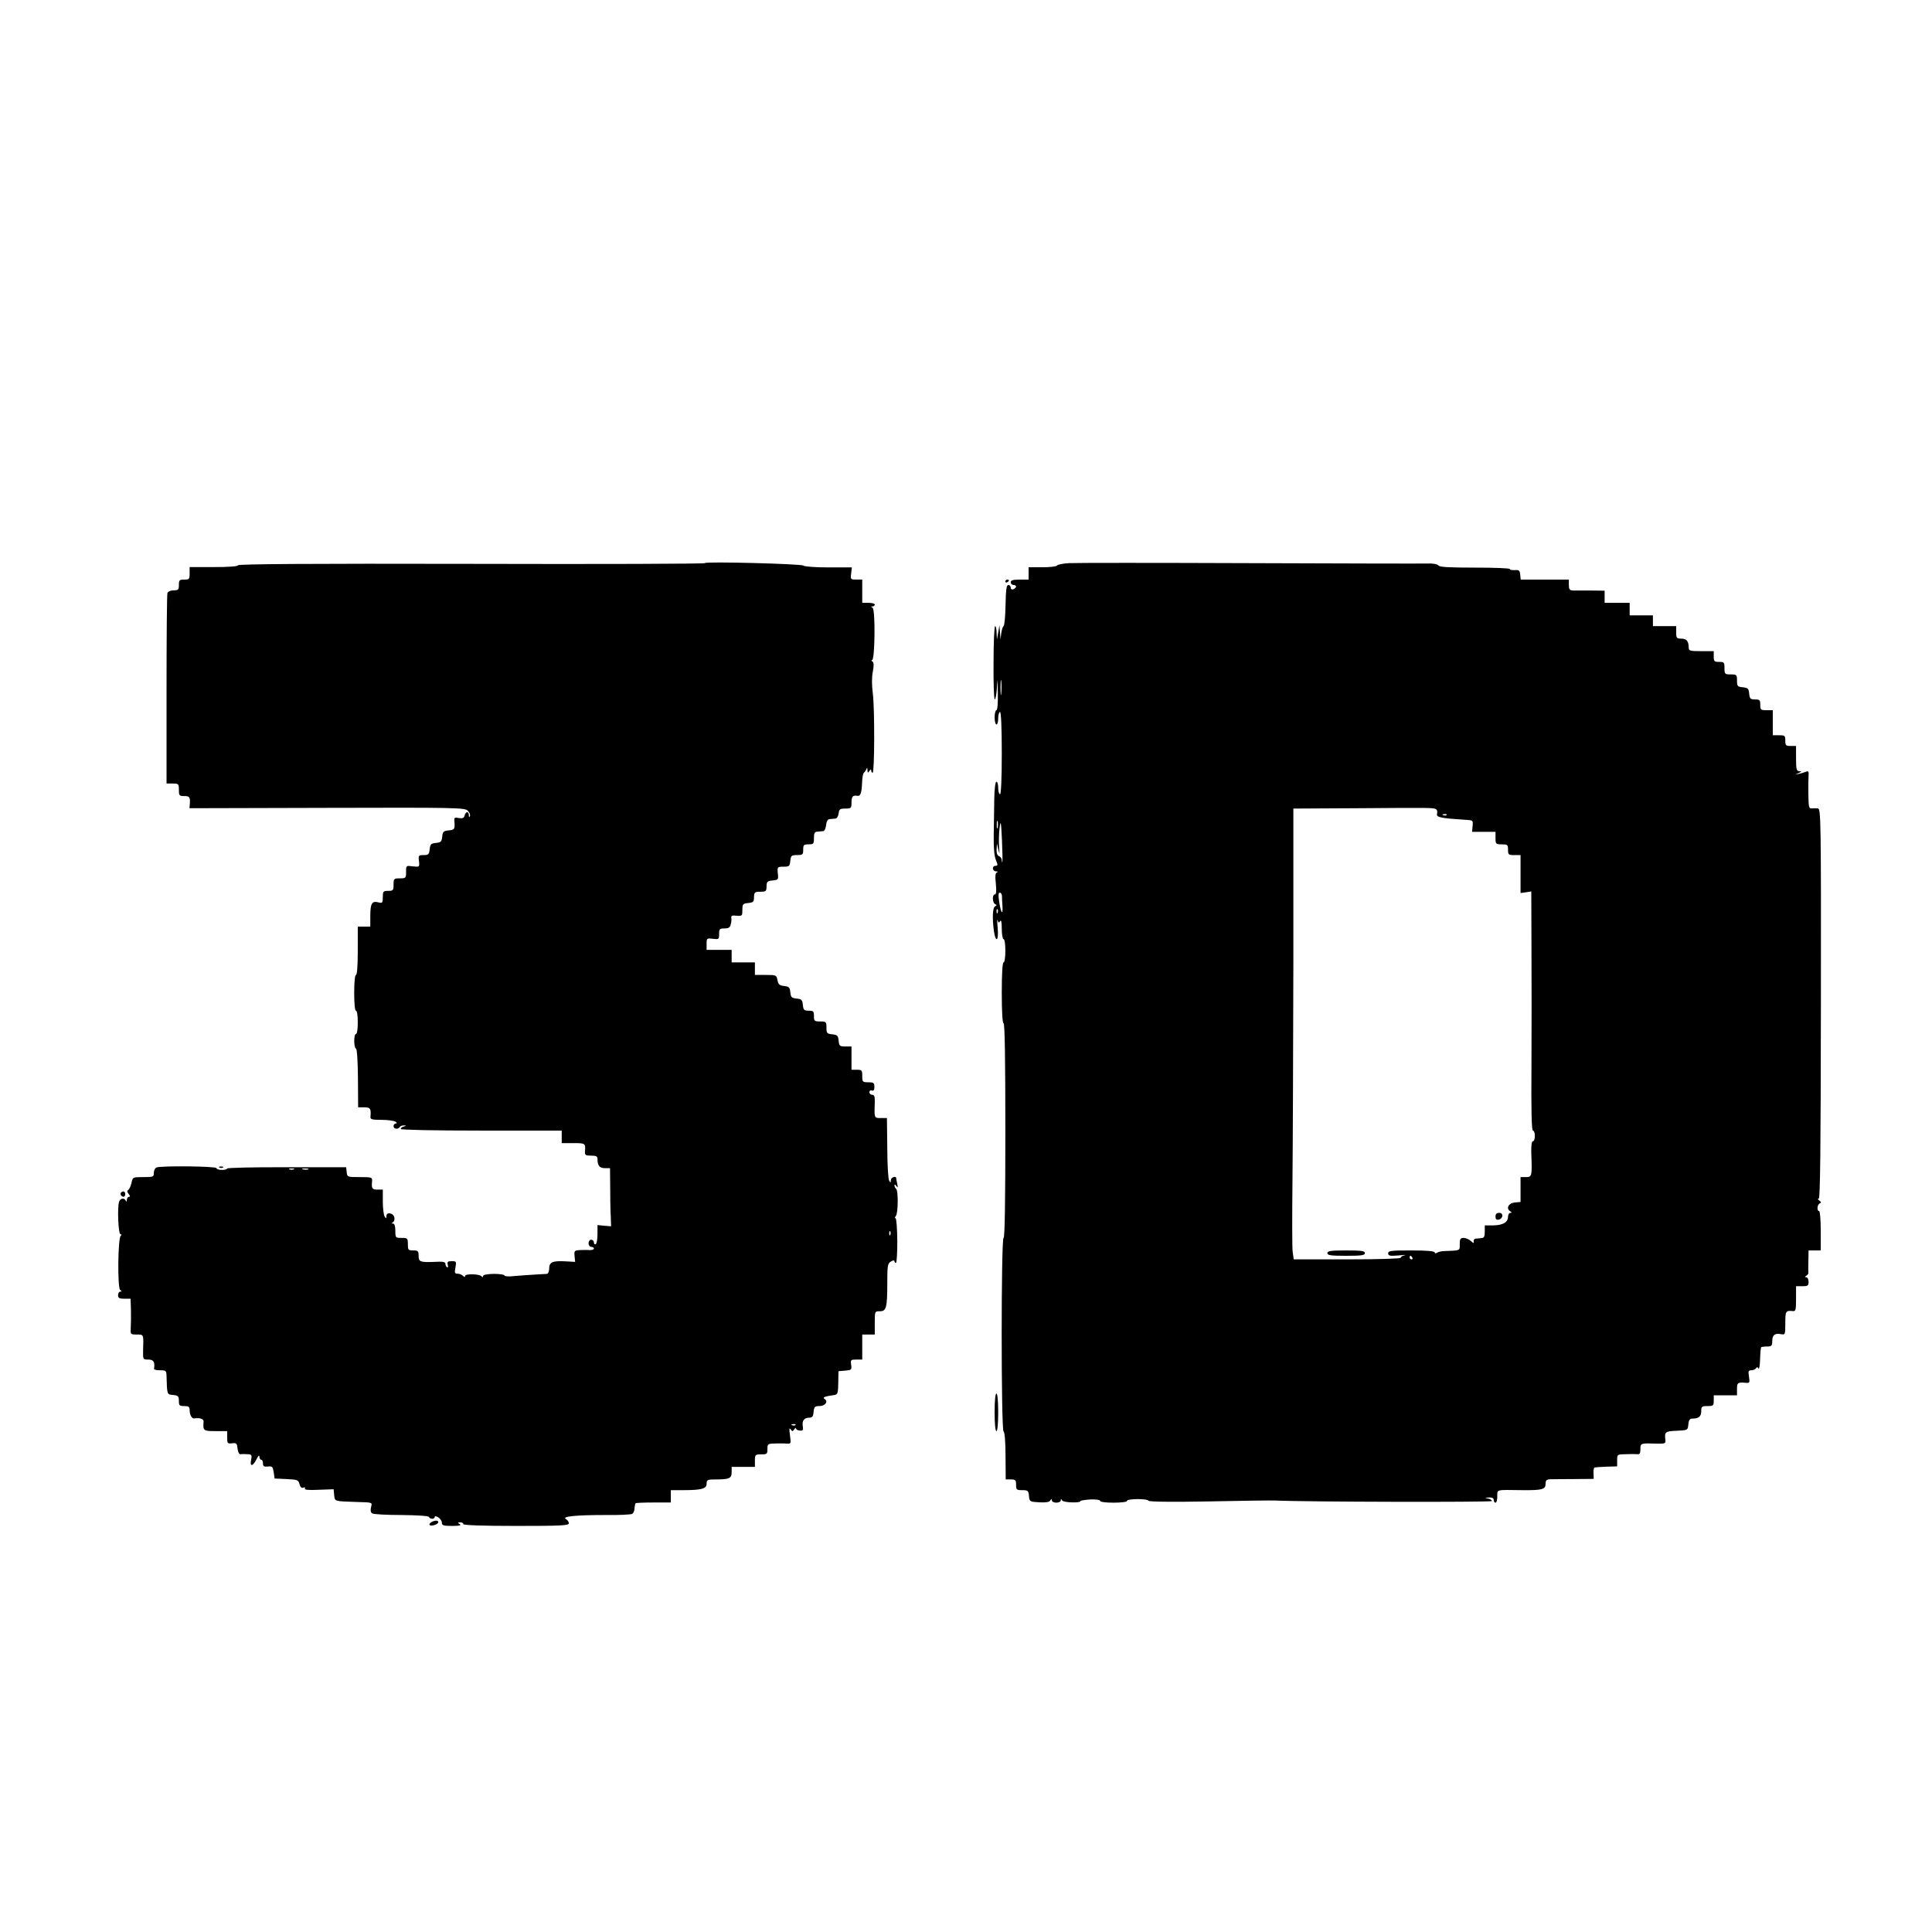 <?xml version="1.0" encoding="UTF-8" standalone="yes"?>
<svg version="1.0" xmlns="http://www.w3.org/2000/svg" width="1080" height="1080" viewBox="0 0 1080 1080" preserveAspectRatio="xMidYMid meet">
  <g transform="translate(0,1080) scale(0.1,-0.1)" fill="#000000" stroke="none">
    <path d="M3940 7652 c0 -4 -587 -6 -1305 -4 -897 2 -1305 -1 -1305 -8 0 -6
-48 -10 -135 -10 l-135 0 0 -35 c0 -32 -2 -35 -30 -35 -27 0 -30 -3 -30 -30 0
-26 -3 -30 -29 -30 -17 0 -31 -6 -35 -15 -3 -8 -5 -251 -5 -540 l0 -525 34 0
c33 0 35 -2 35 -35 0 -32 2 -35 30 -35 30 0 34 -6 31 -47 l-2 -21 768 2 c716
2 769 1 787 -15 10 -10 16 -23 13 -31 -4 -9 -6 -7 -6 5 -1 23 -17 22 -24 -2
-3 -14 -11 -17 -32 -14 -23 5 -27 3 -25 -18 4 -43 1 -48 -32 -51 -29 -3 -33
-7 -36 -35 -3 -28 -7 -32 -35 -35 -28 -3 -32 -7 -35 -35 -3 -29 -7 -33 -34
-33 -28 0 -30 -2 -26 -33 4 -34 3 -34 -34 -30 -38 5 -38 5 -38 -31 0 -34 -1
-36 -35 -36 -33 0 -35 -2 -35 -35 0 -32 -2 -35 -30 -35 -28 0 -30 -3 -30 -35
0 -33 -2 -35 -26 -29 -35 9 -44 -7 -44 -78 l0 -58 -35 0 -35 0 0 -135 c0 -83
-4 -135 -10 -135 -6 0 -10 -40 -10 -100 0 -60 4 -100 10 -100 6 0 10 -28 10
-65 0 -37 -4 -65 -10 -65 -13 0 -13 -77 0 -82 6 -2 10 -70 11 -165 l1 -163 34
0 c34 0 39 -7 35 -52 -2 -15 7 -18 61 -18 35 0 70 -5 78 -10 10 -6 11 -10 3
-10 -7 0 -13 -7 -13 -15 0 -17 25 -20 35 -5 3 6 14 9 23 9 15 -1 15 -2 0 -6
-10 -2 -18 -9 -18 -14 0 -5 180 -9 450 -9 l450 0 0 -35 0 -35 65 0 c67 0 69
-1 65 -47 -1 -20 3 -23 34 -23 29 0 36 -4 36 -19 0 -37 12 -51 41 -51 l29 0 1
-102 c0 -57 1 -130 3 -163 l2 -60 -38 3 -38 4 0 -50 c0 -28 -4 -54 -10 -57 -5
-3 -10 1 -10 9 0 9 -7 16 -15 16 -8 0 -15 -9 -15 -20 0 -11 7 -20 15 -20 8 0
15 -4 15 -9 0 -6 -10 -9 -22 -9 -13 1 -38 1 -56 0 -31 -2 -33 -4 -30 -34 l3
-32 -52 3 c-74 4 -93 -4 -93 -40 0 -16 -6 -29 -12 -30 -7 0 -38 -2 -68 -4 -30
-2 -81 -5 -112 -8 -33 -4 -58 -2 -58 3 0 5 -27 9 -60 9 -38 -1 -60 -5 -60 -13
0 -7 -3 -7 -8 -1 -10 14 -92 16 -92 2 0 -7 -4 -7 -12 1 -7 7 -20 12 -30 12
-16 0 -18 5 -12 35 6 33 5 35 -21 35 -22 0 -26 -4 -22 -20 3 -11 1 -18 -4 -14
-5 3 -9 11 -9 19 0 11 -14 14 -62 11 -80 -3 -88 0 -88 35 0 26 -4 29 -30 29
-28 0 -30 3 -30 35 0 33 -2 35 -35 35 -34 0 -35 1 -35 40 0 25 -5 40 -12 40
-10 0 -10 2 -1 8 7 4 10 17 7 28 -7 25 -44 30 -44 6 0 -15 -2 -15 -10 -2 -5 8
-10 45 -10 83 l0 67 -30 0 c-30 0 -34 6 -30 48 1 21 -2 22 -69 22 -69 0 -70 0
-73 28 l-3 27 -333 0 c-182 1 -332 -3 -332 -7 0 -4 -13 -8 -30 -8 -16 0 -30 5
-30 10 0 11 -307 14 -334 4 -9 -3 -16 -17 -16 -30 0 -23 -3 -24 -59 -24 -59 0
-59 0 -66 -33 -4 -17 -12 -35 -18 -39 -7 -4 -7 -12 2 -22 9 -11 10 -16 2 -16
-6 0 -11 -8 -12 -17 0 -11 -3 -13 -6 -5 -7 17 -30 15 -37 -5 -11 -29 -5 -183
8 -183 7 0 7 -3 1 -8 -16 -12 -19 -293 -3 -303 10 -7 10 -9 1 -9 -7 0 -13 -9
-13 -20 0 -16 7 -20 35 -20 l35 0 2 -62 c1 -35 0 -80 -1 -100 -2 -37 -2 -38
33 -38 40 0 39 2 36 -87 -1 -53 -1 -53 29 -53 30 0 38 -14 32 -52 0 -5 15 -8
34 -8 33 0 35 -2 36 -32 3 -106 2 -103 37 -106 28 -3 32 -7 32 -33 0 -26 3
-29 30 -29 24 0 30 -4 30 -22 0 -27 13 -50 26 -47 31 5 54 -3 52 -18 -4 -51
-1 -53 67 -53 l65 0 0 -36 c0 -33 2 -35 28 -32 24 3 27 -1 30 -30 2 -18 9 -32
15 -31 7 1 24 1 39 0 25 -1 27 -4 22 -31 -9 -40 9 -39 30 3 9 19 16 25 16 15
0 -10 5 -18 10 -18 6 0 10 -9 10 -20 0 -17 6 -20 27 -18 25 3 28 -1 33 -32 l5
-35 67 -3 c61 -3 66 -5 72 -28 5 -18 12 -24 22 -20 9 3 12 2 8 -5 -4 -7 20
-10 77 -7 l84 3 3 -33 c4 -35 -1 -34 122 -38 96 -3 91 -1 84 -30 -4 -17 -2
-29 7 -34 7 -5 81 -9 164 -9 90 -1 151 -5 153 -11 5 -13 32 -13 32 0 0 6 8 5
20 -2 11 -7 20 -21 20 -30 0 -15 9 -18 58 -18 40 0 53 3 42 10 -13 8 -12 10 3
10 9 0 17 -4 17 -10 0 -6 105 -10 295 -10 251 0 295 2 295 15 0 7 -7 18 -16
23 -27 15 55 23 216 23 80 -1 150 2 155 7 6 4 12 18 12 31 1 13 4 25 6 28 3 2
48 4 101 4 l96 0 0 34 0 35 69 0 c103 0 131 8 131 36 0 22 4 24 54 24 73 0 86
6 86 41 l0 29 65 0 65 0 0 35 c0 33 2 35 35 35 32 0 35 2 35 30 0 29 2 30 48
31 26 1 55 0 66 -1 17 -1 18 3 12 47 -5 34 -4 44 4 33 9 -13 11 -13 20 0 5 8
10 10 10 5 0 -6 9 -11 21 -12 17 -2 20 3 17 22 -6 32 6 49 34 50 19 0 24 6 26
33 3 28 7 32 33 32 32 0 51 26 28 40 -13 9 1 14 56 22 18 3 20 11 21 68 l1 65
37 3 c36 3 38 5 34 33 -4 27 -2 29 29 29 l33 0 0 70 0 70 35 0 35 0 0 65 c0
65 0 65 29 65 36 0 41 21 41 164 0 90 2 103 20 114 12 7 20 8 20 2 0 -5 4 -10
8 -10 5 0 8 56 8 125 -1 69 -5 125 -10 125 -5 0 -4 6 2 13 13 16 14 144 1 152
-5 4 -9 12 -9 18 0 7 4 6 11 -3 8 -12 9 -10 5 10 -3 14 -6 28 -6 33 0 16 -30
6 -30 -10 -1 -16 -2 -16 -10 -2 -5 9 -10 91 -10 182 l-2 167 -34 0 c-37 0 -37
0 -34 83 1 37 -2 47 -14 47 -9 0 -16 7 -16 15 0 8 6 12 14 9 9 -4 14 3 14 20
0 23 -5 26 -34 26 -32 0 -34 2 -34 35 0 32 -2 35 -30 35 l-30 0 0 65 0 65 -34
0 c-32 0 -35 3 -38 33 -3 28 -7 32 -35 35 -30 3 -33 6 -33 38 0 32 -2 34 -35
34 -32 0 -35 2 -35 30 0 27 -3 30 -29 30 -26 0 -30 4 -33 33 -3 28 -7 32 -35
35 -28 3 -32 7 -35 35 -3 28 -7 32 -34 35 -26 3 -33 8 -38 33 -5 28 -7 29 -66
29 l-60 0 0 35 0 35 -65 0 -65 0 0 35 0 35 -70 0 -70 0 0 33 c0 32 1 33 35 29
33 -4 35 -3 35 27 0 28 3 31 30 31 23 0 31 5 35 23 4 13 5 30 3 37 -2 11 6 14
30 11 31 -2 32 -1 32 33 0 32 3 35 33 38 28 3 32 7 32 33 1 27 4 30 35 30 32
0 35 3 35 30 1 27 4 30 34 33 32 3 33 5 29 40 -3 36 -2 37 32 37 32 0 35 3 38
33 3 29 6 32 38 32 31 0 34 2 34 30 0 27 3 30 30 30 28 0 30 3 30 35 0 28 4
35 20 36 11 1 26 2 33 3 6 0 13 16 15 34 2 21 9 32 20 33 9 1 24 2 32 3 8 0
16 13 18 29 3 24 8 27 38 27 32 0 34 2 34 35 0 32 8 41 34 36 16 -3 23 18 25
72 1 28 5 54 10 57 4 3 11 12 14 20 4 11 6 10 6 -5 1 -17 3 -17 11 -5 6 10 10
11 10 3 0 -7 4 -13 8 -13 11 0 12 360 1 445 -6 43 -6 89 0 120 7 36 6 52 -2
57 -7 4 -7 8 -2 8 16 0 19 281 3 292 -10 6 -10 8 0 8 6 0 12 5 12 10 0 6 -16
10 -35 10 l-35 0 0 65 0 65 -33 0 c-32 0 -33 1 -29 34 l4 34 -133 0 c-72 0
-135 5 -138 10 -7 10 -551 24 -551 14z m-2297 -3389 c-7 -2 -19 -2 -25 0 -7 3
-2 5 12 5 14 0 19 -2 13 -5z m80 0 c-7 -2 -21 -2 -30 0 -10 3 -4 5 12 5 17 0
24 -2 18 -5z m3254 -365 c-3 -8 -6 -5 -6 6 -1 11 2 17 5 13 3 -3 4 -12 1 -19z
m-530 -1064 c-3 -3 -12 -4 -19 -1 -8 3 -5 6 6 6 11 1 17 -2 13 -5z"/>
    <path d="M5975 7652 c-33 -2 -62 -8 -66 -13 -3 -6 -40 -10 -82 -10 l-77 0 0
-35 0 -34 -50 0 c-38 0 -50 -4 -50 -15 0 -8 7 -15 15 -15 8 0 15 -4 15 -9 0
-5 -7 -11 -15 -15 -9 -3 -15 0 -15 9 0 8 -6 15 -13 15 -11 0 -14 -26 -16 -112
-1 -62 -6 -115 -11 -118 -5 -3 -10 -21 -13 -40 l-4 -35 -3 40 -3 40 -7 -40 -7
-40 -2 38 c0 20 -4 37 -8 37 -5 0 -9 -92 -9 -205 -1 -113 2 -205 7 -205 4 0
10 30 12 68 3 56 3 51 5 -30 1 -60 -2 -98 -8 -98 -5 0 -10 -18 -10 -40 0 -22
5 -40 10 -40 6 0 10 16 10 35 0 19 5 35 10 35 6 0 10 -83 10 -230 0 -147 -4
-230 -10 -230 -5 0 -10 16 -10 35 0 19 -4 35 -10 35 -6 0 -11 -40 -12 -97 -1
-54 -2 -145 -3 -203 -1 -69 3 -116 12 -137 12 -29 11 -33 -2 -33 -21 0 -19
-30 3 -31 10 0 12 -3 5 -6 -9 -3 -11 -21 -6 -64 4 -41 2 -59 -6 -59 -15 0 -14
-47 2 -54 10 -5 10 -7 0 -12 -14 -6 -17 -64 -7 -138 10 -70 28 -57 21 17 -3
34 -3 53 0 43 4 -15 7 -16 14 -5 6 9 9 -6 9 -43 0 -32 5 -58 10 -58 6 0 10
-28 10 -65 0 -37 -4 -65 -10 -65 -6 0 -10 -63 -10 -170 0 -107 4 -170 10 -170
7 0 10 -207 10 -600 0 -393 -3 -600 -10 -600 -14 0 -14 -1077 0 -1082 6 -2 11
-56 11 -136 l1 -132 29 0 c26 0 29 -4 29 -30 0 -28 3 -30 34 -30 32 0 35 -3
38 -32 3 -32 4 -33 57 -36 37 -2 57 1 62 10 7 10 9 10 9 1 0 -7 11 -13 25 -13
14 0 25 6 25 13 0 9 2 9 8 -1 8 -12 102 -15 102 -3 0 3 25 7 55 9 32 1 55 -2
55 -8 0 -6 31 -10 75 -10 43 0 75 4 75 10 0 6 27 10 60 10 33 0 60 -4 60 -9 0
-6 127 -8 338 -4 185 4 353 6 372 5 165 -8 1210 -10 1210 -3 0 5 -10 12 -22
14 -20 4 -19 4 5 6 18 1 27 -4 27 -14 0 -8 5 -15 10 -15 6 0 10 16 10 35 0 40
-11 37 140 35 112 -1 130 4 130 36 0 19 5 24 28 25 15 0 75 1 134 1 l107 1 -1
29 c-1 16 1 30 4 33 2 3 32 5 66 6 l62 2 0 33 c0 34 0 34 48 35 26 1 55 1 65
0 13 -2 17 5 17 28 0 34 1 34 93 31 42 -1 48 1 47 17 -6 49 -3 52 63 55 62 3
62 3 65 36 2 23 8 32 22 32 36 0 50 12 50 41 0 26 3 29 35 29 32 0 35 2 35 30
l0 30 65 0 65 0 0 35 c0 36 4 39 49 35 22 -2 23 1 18 34 -5 31 -3 36 13 36 10
0 22 5 26 11 5 8 9 8 14 -1 4 -6 8 17 9 51 1 35 4 65 6 68 3 2 18 4 33 4 25 0
29 4 29 30 0 34 15 46 49 39 23 -4 24 -3 24 62 0 67 2 71 43 67 15 -2 17 7 17
68 l0 71 35 0 c31 0 35 3 35 25 0 14 -6 25 -12 25 -10 0 -10 2 0 9 7 4 12 12
11 17 -1 5 -1 35 0 67 l1 57 34 0 34 0 0 110 c0 61 -4 110 -9 110 -14 0 -11
38 4 43 9 4 8 8 -3 16 -9 6 -10 11 -3 11 8 0 11 270 12 1090 1 1029 0 1090
-17 1091 -9 1 -25 1 -34 0 -16 -2 -18 8 -19 76 -1 43 0 91 1 107 2 24 -1 28
-17 21 -10 -4 -27 -9 -38 -11 l-20 -4 20 9 c17 8 18 10 3 10 -15 1 -18 11 -18
71 l0 70 -30 0 c-27 0 -30 3 -30 30 0 28 -3 30 -35 30 l-35 0 0 70 0 70 -35 0
c-32 0 -35 2 -35 30 0 27 -3 30 -29 30 -26 0 -30 4 -33 33 -3 28 -7 32 -35 35
-30 3 -33 6 -33 38 0 32 -2 34 -35 34 -33 0 -35 2 -35 35 0 32 -2 35 -30 35
-27 0 -30 3 -30 30 l0 30 -70 0 c-62 0 -70 2 -70 19 0 37 -12 51 -41 51 -26 0
-29 3 -29 35 l0 35 -65 0 -65 0 0 30 0 30 -65 0 -65 0 0 35 0 35 -70 0 -70 0
0 34 0 34 -77 1 c-43 0 -88 0 -100 0 -19 1 -23 7 -23 31 l0 30 -134 0 -135 0
-3 28 c-2 23 -7 27 -30 25 -16 -1 -28 2 -28 6 0 5 -88 8 -196 8 -143 0 -198 3
-203 12 -5 7 -28 12 -57 11 -27 -1 -476 0 -999 2 -522 2 -977 2 -1010 0z
m-378 -729 c-2 -21 -4 -6 -4 32 0 39 2 55 4 38 2 -18 2 -50 0 -70z m2431 -647
c6 -3 8 -15 5 -25 -5 -20 20 -25 162 -34 39 -2 40 -3 37 -34 l-3 -33 65 0 66
0 0 -35 c0 -33 2 -35 35 -35 32 0 35 -2 35 -30 0 -28 3 -30 35 -30 l35 0 0
-106 0 -106 30 4 30 5 1 -306 c1 -168 1 -469 0 -668 -2 -254 1 -363 8 -363 6
0 11 -13 11 -30 0 -16 -5 -30 -11 -30 -7 0 -10 -23 -9 -67 5 -128 4 -133 -30
-133 l-30 0 0 -69 0 -70 -32 -3 c-35 -3 -51 -33 -26 -49 10 -6 10 -9 1 -9 -7
0 -13 -10 -13 -21 0 -32 -29 -48 -82 -49 l-48 0 0 -35 c0 -26 -4 -35 -17 -36
-10 -1 -25 -2 -33 -3 -8 0 -14 -8 -12 -16 3 -11 -1 -11 -16 3 -10 9 -28 17
-40 17 -18 0 -22 -6 -22 -35 0 -38 7 -35 -95 -39 -11 -1 -26 -5 -32 -9 -8 -5
-13 -4 -13 2 0 7 -45 11 -130 11 -114 0 -130 -2 -130 -16 0 -14 9 -16 58 -12
31 3 47 4 35 1 -13 -2 -23 -9 -23 -14 0 -5 -121 -9 -299 -9 l-299 0 -6 43 c-3
23 -3 200 -1 392 2 193 4 740 5 1217 l0 868 373 2 c399 3 411 3 425 -6z m59
-32 c-3 -3 -12 -4 -19 -1 -8 3 -5 6 6 6 11 1 17 -2 13 -5z m-2510 -71 c-3 -10
-5 -2 -5 17 0 19 2 27 5 18 2 -10 2 -26 0 -35z m26 -192 c-2 -2 -3 3 -3 11 0
9 -7 18 -15 22 -10 3 -15 17 -14 38 l2 33 8 -35 c7 -29 7 -26 4 18 -2 28 -1
76 3 105 6 45 8 36 13 -68 3 -66 4 -122 2 -124z m-2 -188 c0 -10 1 -37 3 -61
3 -54 -10 -33 -19 31 -5 32 -4 47 4 47 6 0 11 -8 12 -17z m-24 -95 c-3 -8 -6
-5 -6 6 -1 11 2 17 5 13 3 -3 4 -12 1 -19z m2318 -1928 c3 -5 1 -10 -4 -10 -6
0 -11 5 -11 10 0 6 2 10 4 10 3 0 8 -4 11 -10z"/>
    <path d="M8360 3999 c0 -14 5 -19 17 -17 26 5 29 38 4 38 -15 0 -21 -6 -21
-21z"/>
    <path d="M7420 3795 c0 -12 18 -15 105 -15 87 0 105 3 105 15 0 12 -18 15
-105 15 -87 0 -105 -3 -105 -15z"/>
    <path d="M5620 7549 c0 -5 5 -7 10 -4 6 3 10 8 10 11 0 2 -4 4 -10 4 -5 0 -10
-5 -10 -11z"/>
    <path d="M1228 4273 c7 -3 16 -2 19 1 4 3 -2 6 -13 5 -11 0 -14 -3 -6 -6z"/>
    <path d="M677 4134 c-8 -8 1 -24 14 -24 5 0 9 7 9 15 0 15 -12 20 -23 9z"/>
    <path d="M5560 2905 c0 -63 4 -105 10 -105 6 0 10 42 10 105 0 63 -4 105 -10
105 -6 0 -10 -42 -10 -105z"/>
    <path d="M2410 2290 c-8 -5 -12 -12 -8 -15 9 -9 48 4 48 16 0 12 -21 11 -40
-1z"/>
  </g>
</svg>